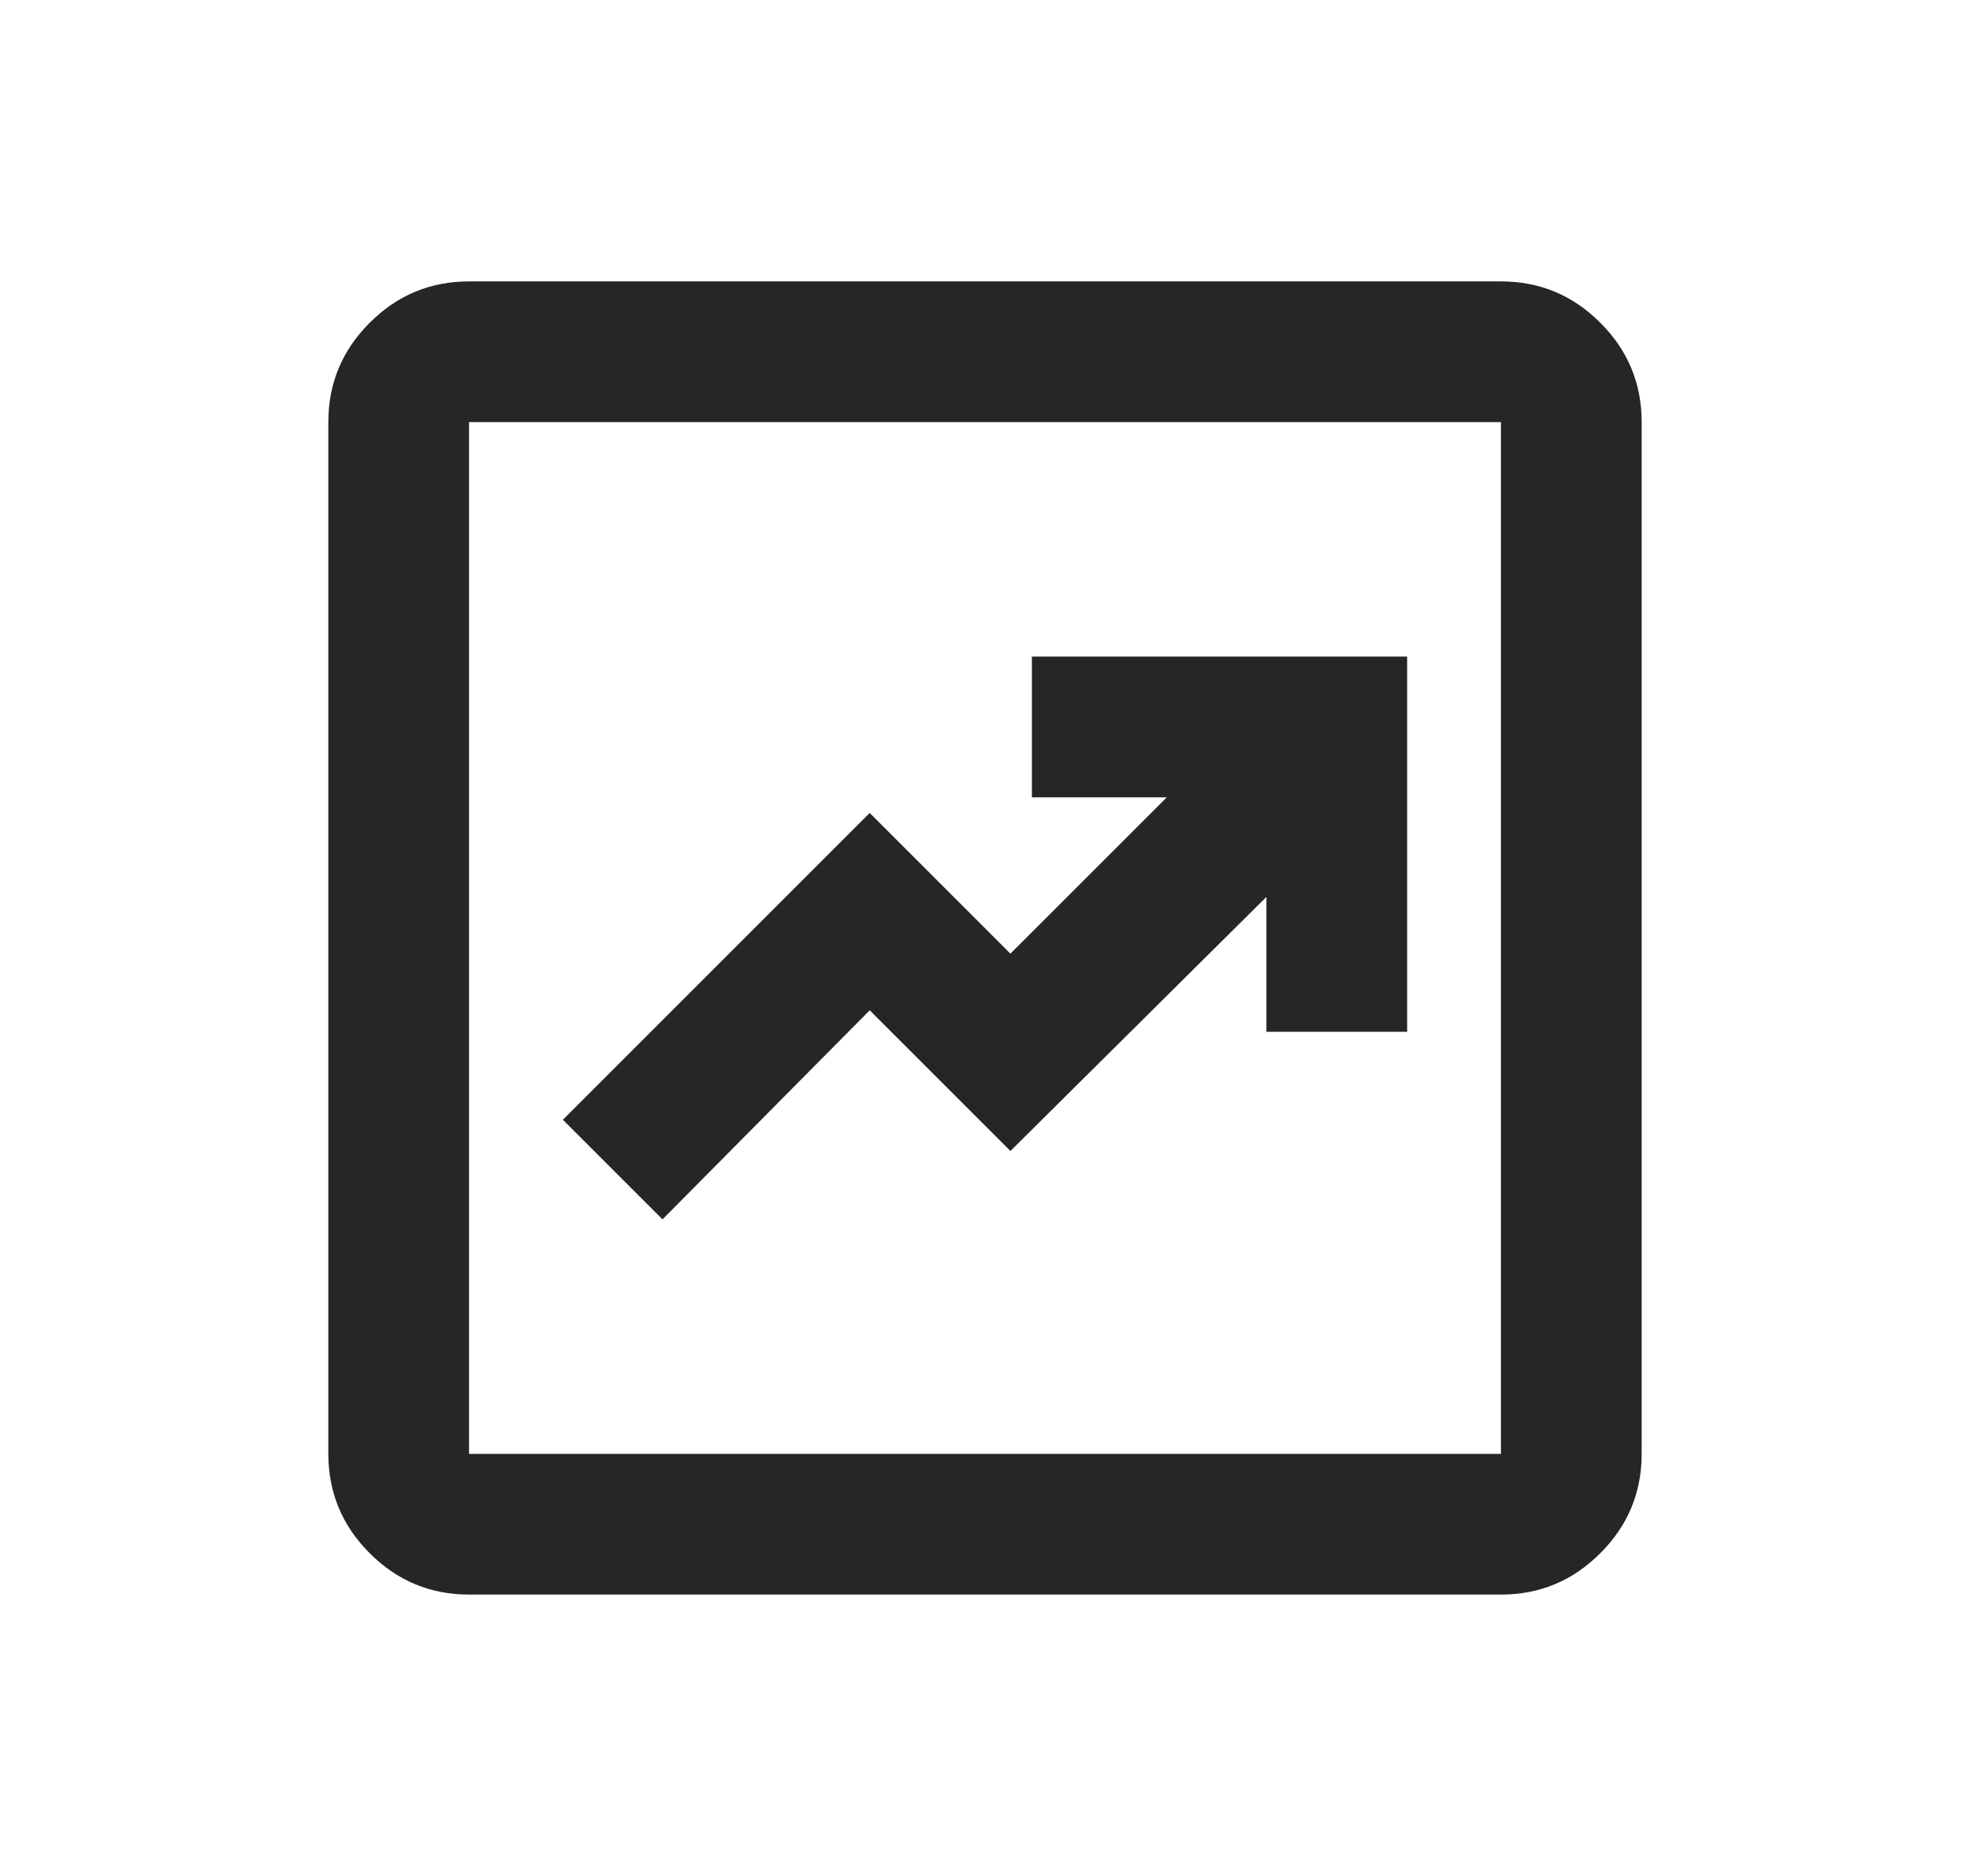 <svg width="21" height="20" viewBox="0 0 21 20" fill="none" xmlns="http://www.w3.org/2000/svg">
<path d="M7.062 13L9.271 10.771L10.771 12.271L13.5 9.562V11H15V7H11V8.5H12.438L10.771 10.167L9.271 8.667L6 11.938L7.062 13ZM5 17C4.588 17 4.234 16.853 3.941 16.559C3.647 16.266 3.5 15.912 3.5 15.5V4.5C3.5 4.088 3.647 3.734 3.941 3.441C4.234 3.147 4.588 3 5 3H16C16.413 3 16.766 3.147 17.059 3.441C17.353 3.734 17.5 4.088 17.5 4.5V15.5C17.5 15.912 17.353 16.266 17.059 16.559C16.766 16.853 16.413 17 16 17H5ZM5 15.5H16V4.5H5V15.5Z" fill="#262626"/>
</svg>
